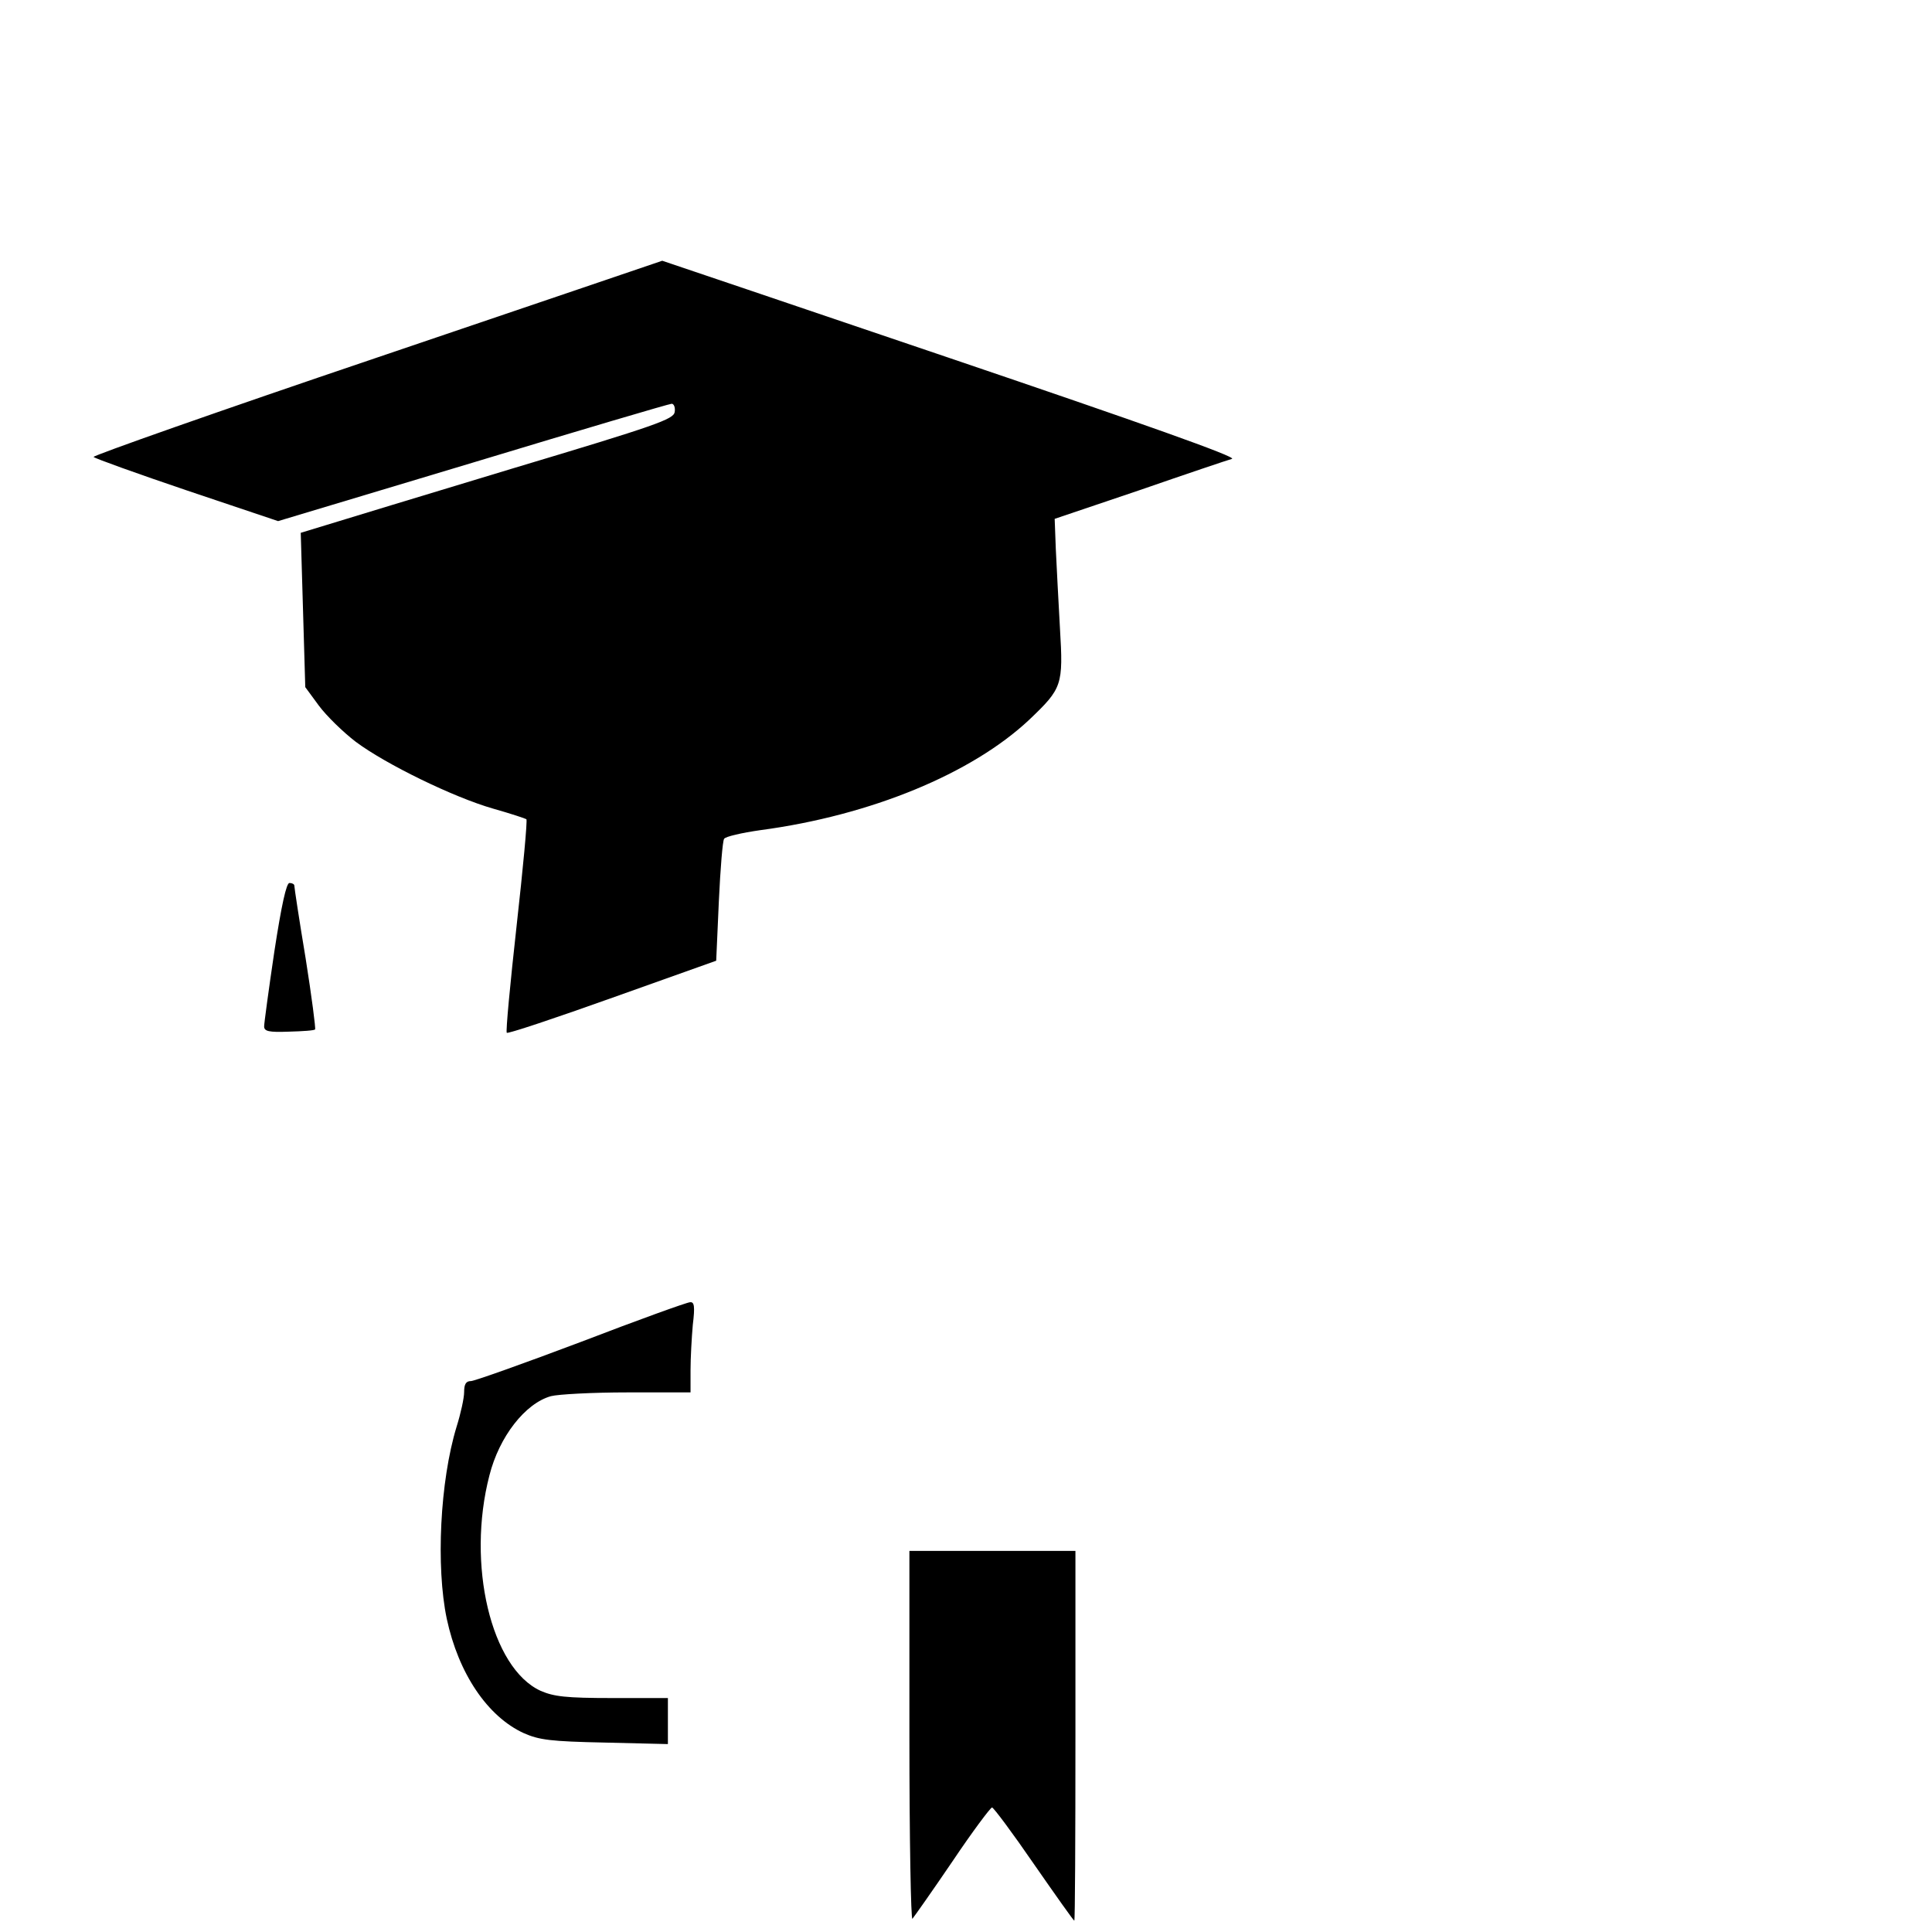 <?xml version="1.0" encoding="UTF-8" standalone="no"?> <svg xmlns="http://www.w3.org/2000/svg" version="1.0" width="512pt" height="512pt" viewBox="0 0 512 512" preserveAspectRatio="xMidYMid meet"><g transform="translate(0,512) scale(0.1,-0.1)" fill="#000000" stroke="none"><path d="M998 4172 c-417 -141 -754 -260 -750 -263 4 -4 115 -44 248 -89 l241 -81 516 155 c284 86 521 156 527 156 6 0 10 -10 8 -22 -3 -19 -47 -35 -428 -149 -234 -71 -456 -138 -494 -150 l-69 -21 6 -204 6 -205 36 -49 c20 -27 64 -70 98 -96 79 -59 259 -147 364 -177 46 -13 85 -26 88 -28 3 -3 -9 -131 -26 -283 -17 -153 -29 -280 -26 -283 3 -3 129 39 280 93 l275 98 7 157 c4 86 10 161 14 166 3 6 47 16 96 23 293 39 561 150 713 293 87 83 90 91 81 242 -4 72 -9 166 -11 210 l-3 80 225 76 c124 43 234 80 245 83 13 5 -235 93 -745 266 -421 143 -765 259 -765 259 0 0 -341 -116 -757 -257z"></path><path d="M727 2598 c-15 -101 -27 -190 -27 -198 0 -13 12 -16 65 -14 37 1 68 3 70 6 2 2 -9 87 -25 188 -17 102 -30 188 -30 193 0 4 -6 7 -13 7 -8 0 -21 -58 -40 -182z"></path><path d="M1540 1564 c-151 -57 -283 -104 -292 -104 -13 0 -18 -8 -18 -29 0 -16 -9 -57 -20 -92 -44 -144 -55 -371 -26 -509 31 -145 108 -259 204 -303 41 -18 70 -22 215 -25 l167 -4 0 61 0 61 -147 0 c-124 0 -155 4 -190 19 -132 60 -197 336 -136 571 26 103 95 191 163 210 19 5 110 10 203 10 l167 0 0 59 c0 32 3 86 6 120 6 49 4 61 -7 60 -8 0 -138 -47 -289 -105z"></path><path d="M2410 518 c0 -271 4 -488 8 -483 5 6 53 74 106 152 53 79 101 143 105 143 4 0 54 -67 111 -150 57 -82 105 -150 107 -150 2 0 3 220 3 490 l0 490 -220 0 -220 0 0 -492z"></path></g></svg> 